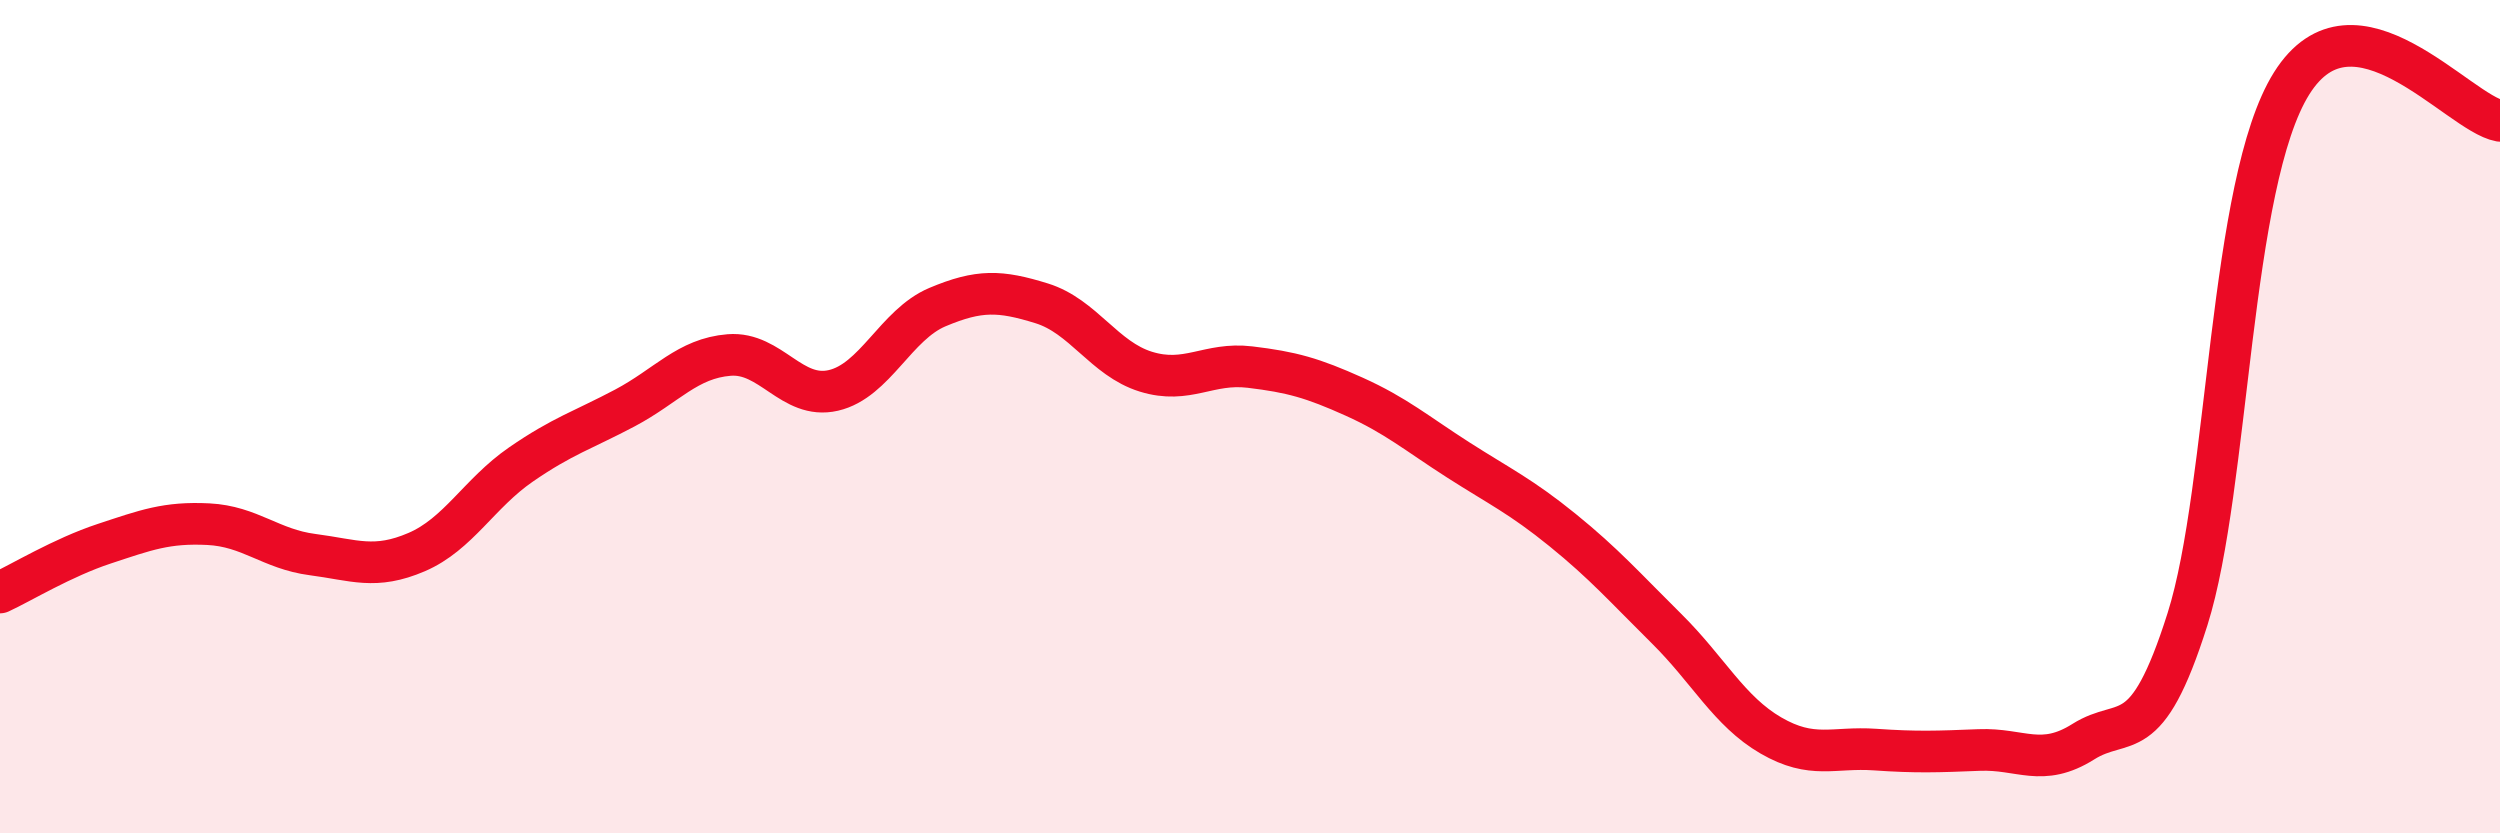 
    <svg width="60" height="20" viewBox="0 0 60 20" xmlns="http://www.w3.org/2000/svg">
      <path
        d="M 0,14.22 C 0.5,13.99 1.5,13.38 2.5,13.05 C 3.5,12.72 4,12.53 5,12.58 C 6,12.63 6.5,13.18 7.5,13.31 C 8.5,13.44 9,13.68 10,13.25 C 11,12.82 11.5,11.84 12.5,11.15 C 13.5,10.46 14,10.32 15,9.79 C 16,9.26 16.5,8.6 17.5,8.52 C 18.5,8.44 19,9.6 20,9.37 C 21,9.14 21.5,7.79 22.5,7.37 C 23.5,6.95 24,6.97 25,7.28 C 26,7.59 26.5,8.61 27.5,8.92 C 28.5,9.23 29,8.69 30,8.81 C 31,8.93 31.5,9.07 32.5,9.52 C 33.5,9.97 34,10.4 35,11.04 C 36,11.68 36.5,11.91 37.5,12.72 C 38.5,13.53 39,14.1 40,15.09 C 41,16.08 41.5,17.07 42.5,17.65 C 43.5,18.23 44,17.92 45,17.99 C 46,18.06 46.5,18.04 47.5,18 C 48.5,17.96 49,18.43 50,17.8 C 51,17.17 51.5,18.02 52.5,14.86 C 53.5,11.7 53.5,4.39 55,2 C 56.5,-0.39 59,2.72 60,2.9L60 20L0 20Z"
        fill="#EB0A25"
        opacity="0.1"
        stroke-linecap="round"
        stroke-linejoin="round"
      />
      <path
        d="M 0,14.22 C 0.5,13.99 1.5,13.38 2.5,13.05 C 3.5,12.72 4,12.53 5,12.58 C 6,12.63 6.5,13.18 7.5,13.31 C 8.5,13.44 9,13.68 10,13.25 C 11,12.82 11.5,11.84 12.5,11.15 C 13.5,10.46 14,10.32 15,9.79 C 16,9.26 16.5,8.6 17.5,8.52 C 18.5,8.44 19,9.6 20,9.37 C 21,9.14 21.5,7.79 22.5,7.37 C 23.5,6.95 24,6.97 25,7.28 C 26,7.59 26.5,8.61 27.5,8.92 C 28.5,9.23 29,8.69 30,8.81 C 31,8.93 31.5,9.07 32.5,9.52 C 33.5,9.97 34,10.4 35,11.04 C 36,11.68 36.5,11.91 37.5,12.72 C 38.5,13.53 39,14.1 40,15.09 C 41,16.08 41.5,17.07 42.5,17.65 C 43.5,18.23 44,17.92 45,17.99 C 46,18.06 46.5,18.04 47.5,18 C 48.5,17.96 49,18.43 50,17.8 C 51,17.17 51.5,18.02 52.5,14.86 C 53.5,11.7 53.5,4.39 55,2 C 56.5,-0.39 59,2.72 60,2.9"
        stroke="#EB0A25"
        stroke-width="1"
        fill="none"
        stroke-linecap="round"
        stroke-linejoin="round"
      />
    </svg>
  
